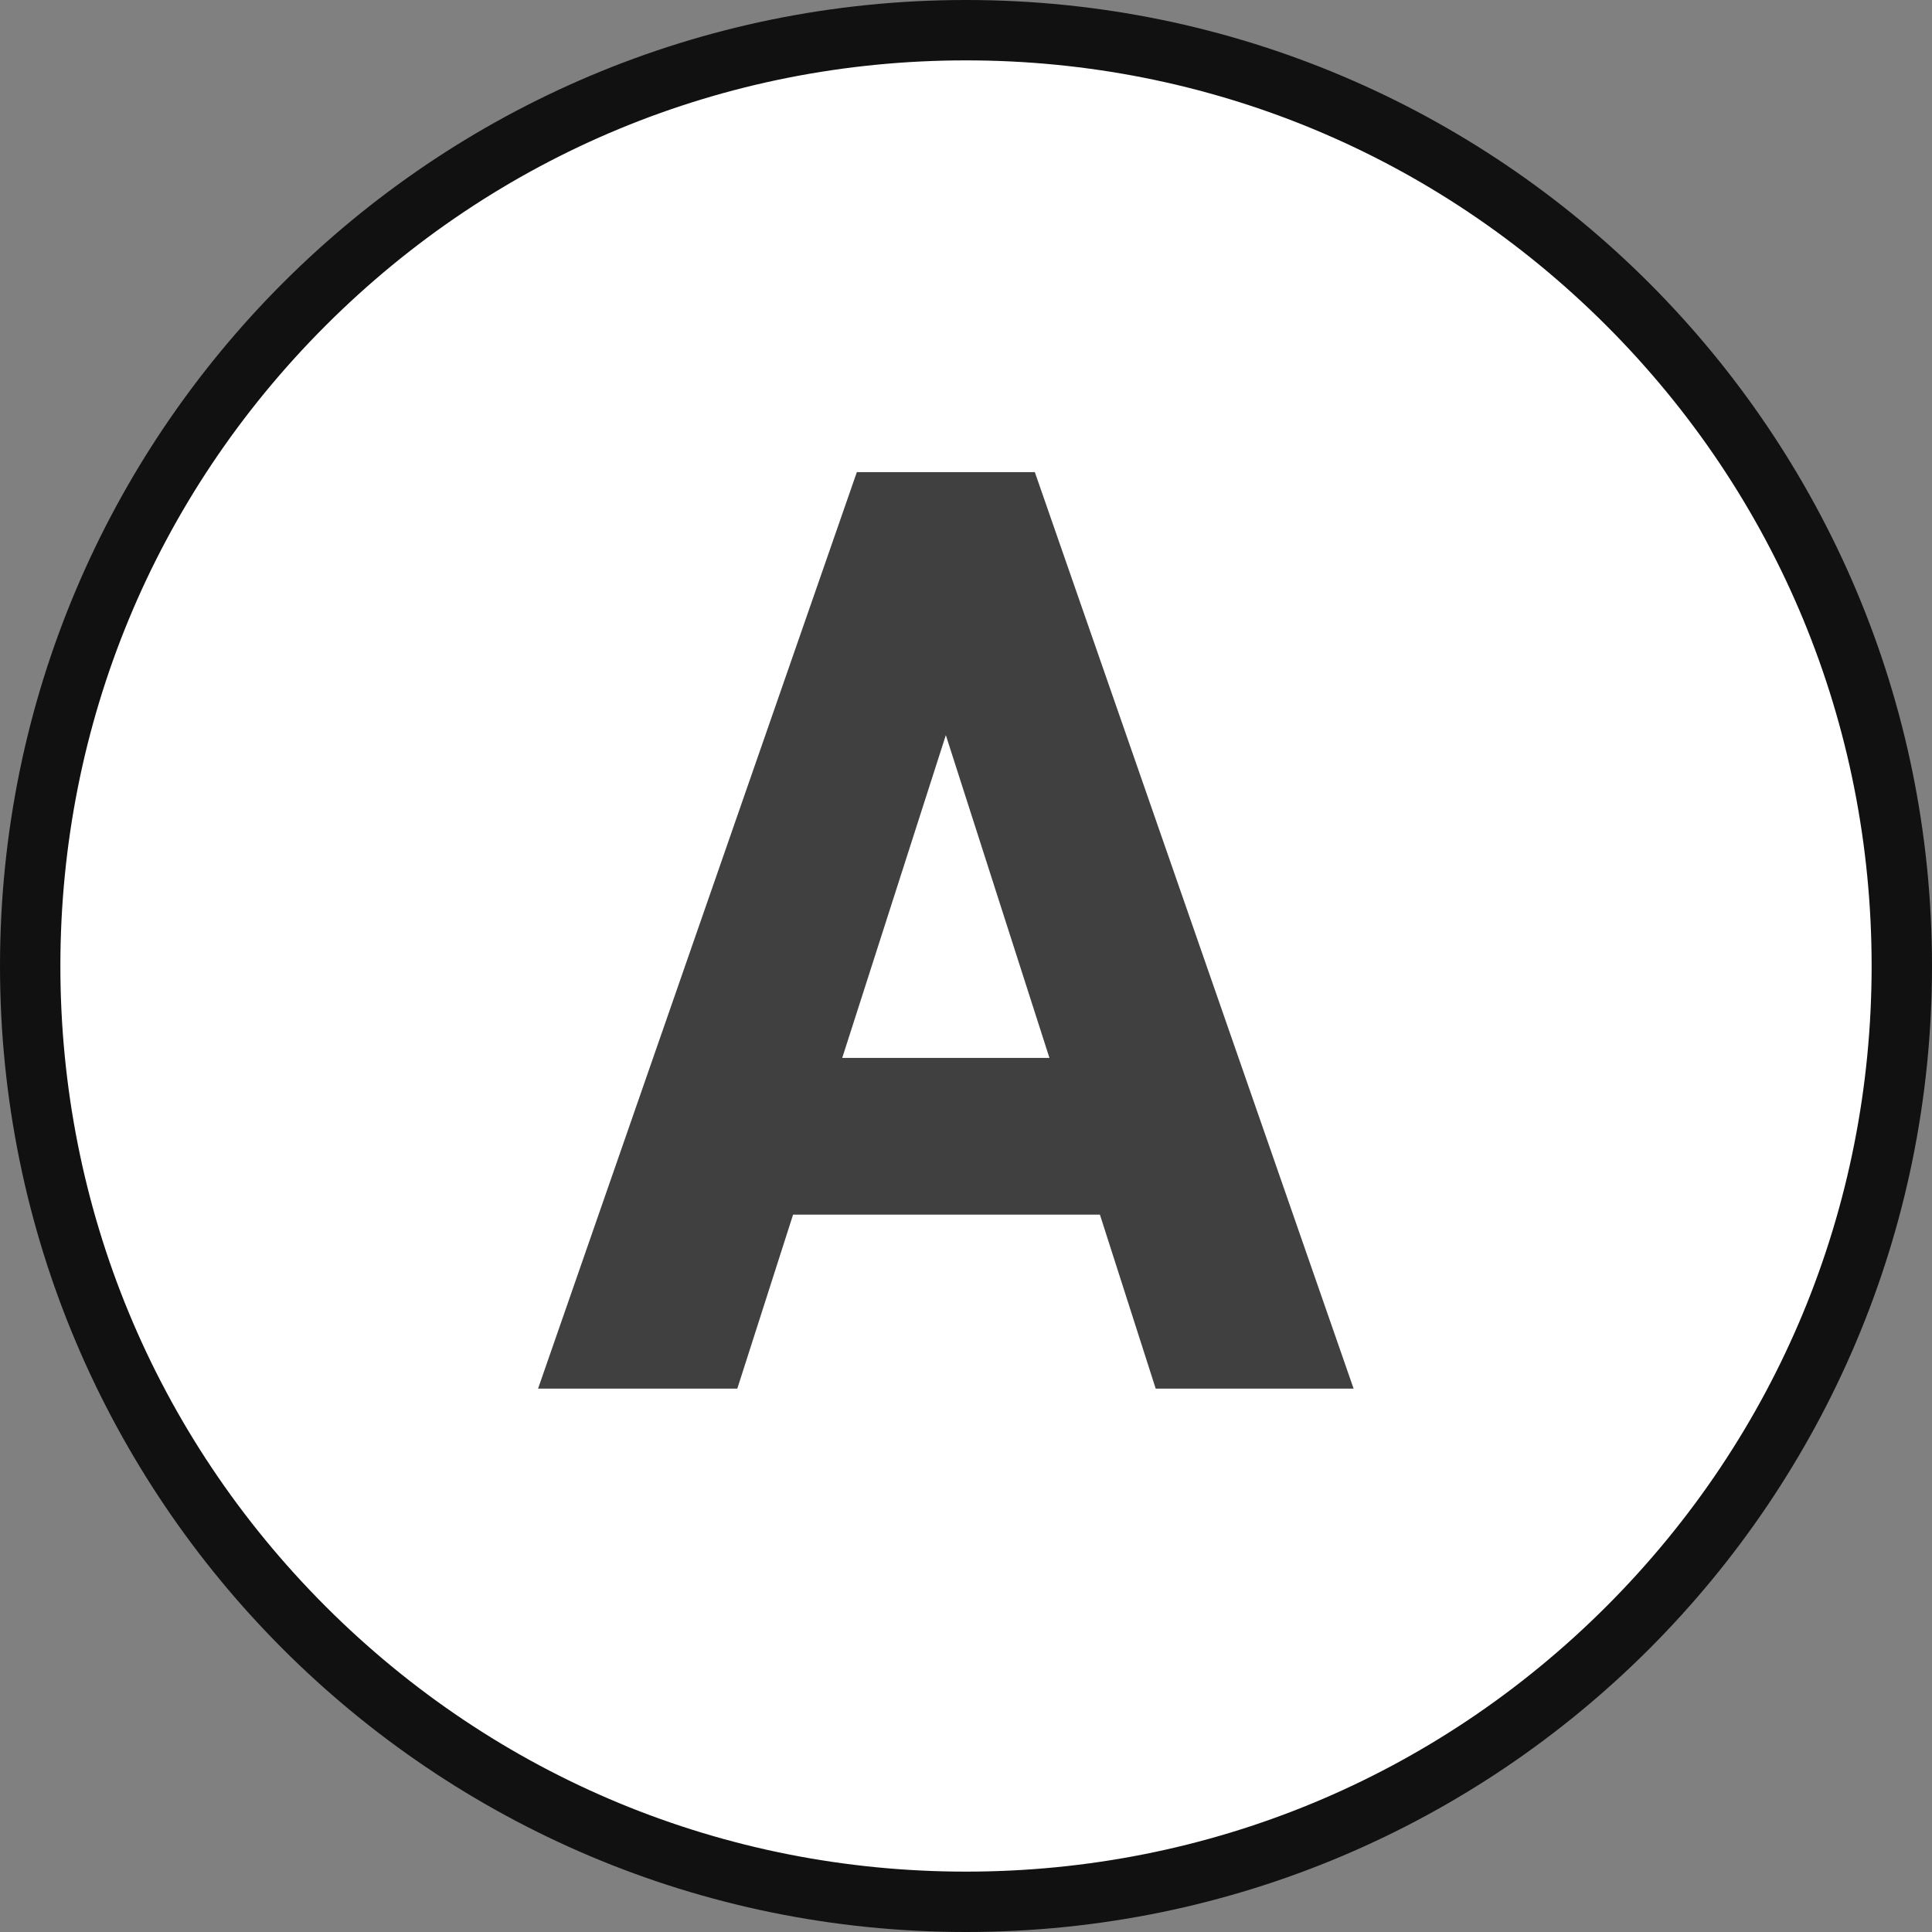 <svg height="32" viewBox="0 0 32 32" width="32" xmlns="http://www.w3.org/2000/svg"><rect x="0" y="0" width="32" height="32" fill="#808080" stroke="none"/><g fill="#fff"><path d="m16 31.5c-4.14 0-8.033-1.612-10.96-4.54-2.928-2.928-4.54-6.82-4.54-10.96s1.612-8.033 4.54-10.96c2.928-2.928 6.82-4.54 10.96-4.54s8.033 1.612 10.96 4.54c2.928 2.928 4.54 6.82 4.54 10.96s-1.612 8.033-4.54 10.96c-2.928 2.928-6.82 4.54-10.96 4.54z"/><path d="m16 1c-4.007 0-7.773 1.56-10.607 4.393-2.833 2.833-4.393 6.6-4.393 10.607 0 4.007 1.56 7.773 4.393 10.607 2.833 2.833 6.6 4.393 10.607 4.393 4.007 0 7.773-1.56 10.607-4.393 2.833-2.833 4.393-6.6 4.393-10.607 0-4.007-1.56-7.773-4.393-10.607-2.833-2.833-6.6-4.393-10.607-4.393m0-1c8.837 0 16 7.163 16 16s-7.163 16-16 16-16-7.163-16-16 7.163-16 16-16z" fill="#111"/></g><path d="m3.212 0 .924-2.882h5.082l.924 2.882h3.278l-5.28-15.18h-2.948l-5.28 15.18zm3.454-10.824 1.716 5.346h-3.432z" fill="#111" opacity=".8" transform="translate(9 23)"/></svg>